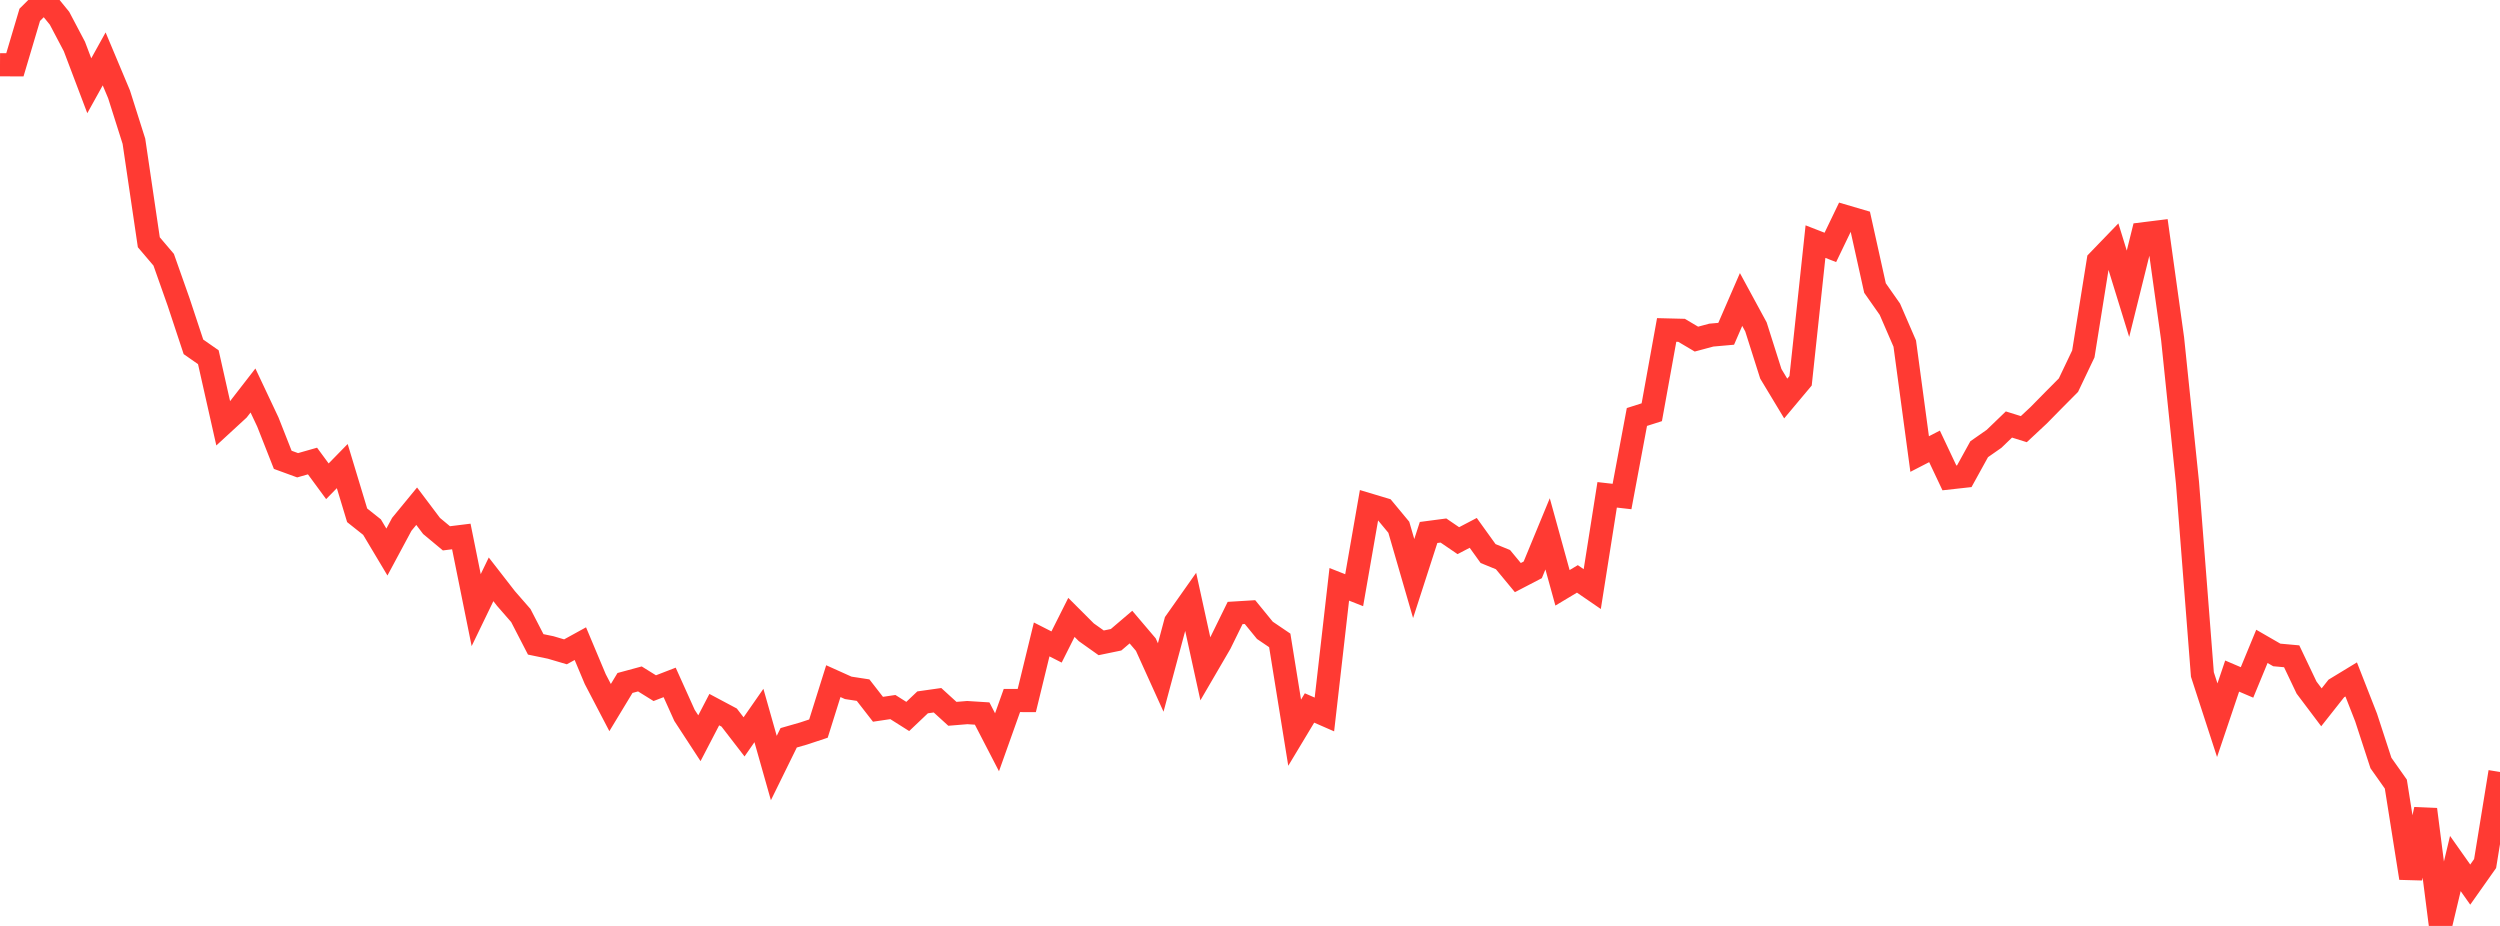 <?xml version="1.0" standalone="no"?>
<!DOCTYPE svg PUBLIC "-//W3C//DTD SVG 1.1//EN" "http://www.w3.org/Graphics/SVG/1.1/DTD/svg11.dtd">

<svg width="135" height="50" viewBox="0 0 135 50" preserveAspectRatio="none" 
  xmlns="http://www.w3.org/2000/svg"
  xmlns:xlink="http://www.w3.org/1999/xlink">


<polyline points="0.0, 3.496 0.804, 3.5 1.607, 0.8 2.411, 0.0 3.214, 0.985 4.018, 2.511 4.821, 4.631 5.625, 3.18 6.429, 5.095 7.232, 7.629 8.036, 13.082 8.839, 14.026 9.643, 16.302 10.446, 18.729 11.25, 19.29 12.054, 22.863 12.857, 22.124 13.661, 21.087 14.464, 22.789 15.268, 24.83 16.071, 25.124 16.875, 24.895 17.679, 25.989 18.482, 25.168 19.286, 27.826 20.089, 28.464 20.893, 29.81 21.696, 28.314 22.5, 27.335 23.304, 28.402 24.107, 29.07 24.911, 28.97 25.714, 32.947 26.518, 31.283 27.321, 32.317 28.125, 33.239 28.929, 34.796 29.732, 34.962 30.536, 35.199 31.339, 34.757 32.143, 36.671 32.946, 38.209 33.75, 36.88 34.554, 36.662 35.357, 37.161 36.161, 36.85 36.964, 38.632 37.768, 39.864 38.571, 38.32 39.375, 38.748 40.179, 39.791 40.982, 38.637 41.786, 41.475 42.589, 39.841 43.393, 39.61 44.196, 39.344 45.0, 36.782 45.804, 37.144 46.607, 37.267 47.411, 38.301 48.214, 38.181 49.018, 38.689 49.821, 37.927 50.625, 37.813 51.429, 38.546 52.232, 38.48 53.036, 38.531 53.839, 40.083 54.643, 37.827 55.446, 37.829 56.25, 34.529 57.054, 34.938 57.857, 33.339 58.661, 34.143 59.464, 34.713 60.268, 34.547 61.071, 33.863 61.875, 34.809 62.679, 36.584 63.482, 33.59 64.286, 32.45 65.089, 36.118 65.893, 34.738 66.696, 33.102 67.5, 33.053 68.304, 34.038 69.107, 34.582 69.911, 39.566 70.714, 38.23 71.518, 38.582 72.321, 31.554 73.125, 31.871 73.929, 27.263 74.732, 27.504 75.536, 28.473 76.339, 31.242 77.143, 28.754 77.946, 28.648 78.75, 29.196 79.554, 28.775 80.357, 29.892 81.161, 30.22 81.964, 31.19 82.768, 30.772 83.571, 28.828 84.375, 31.742 85.179, 31.26 85.982, 31.811 86.786, 26.721 87.589, 26.812 88.393, 22.517 89.196, 22.261 90.0, 17.817 90.804, 17.837 91.607, 18.312 92.411, 18.096 93.214, 18.025 94.018, 16.172 94.821, 17.652 95.625, 20.186 96.429, 21.52 97.232, 20.562 98.036, 13.047 98.839, 13.36 99.643, 11.689 100.446, 11.925 101.25, 15.553 102.054, 16.7 102.857, 18.553 103.661, 24.518 104.464, 24.104 105.268, 25.806 106.071, 25.717 106.875, 24.258 107.679, 23.697 108.482, 22.923 109.286, 23.174 110.089, 22.425 110.893, 21.607 111.696, 20.798 112.5, 19.112 113.304, 14.09 114.107, 13.258 114.911, 15.864 115.714, 12.629 116.518, 12.529 117.321, 18.293 118.125, 26.076 118.929, 36.421 119.732, 38.891 120.536, 36.508 121.339, 36.851 122.143, 34.904 122.946, 35.367 123.75, 35.44 124.554, 37.129 125.357, 38.195 126.161, 37.177 126.964, 36.689 127.768, 38.742 128.571, 41.203 129.375, 42.341 130.179, 47.415 130.982, 43.708 131.786, 50.0 132.589, 46.63 133.393, 47.769 134.196, 46.632 135.0, 41.687" fill="none" stroke="#ff3a33" stroke-width="1.25"/>

</svg>